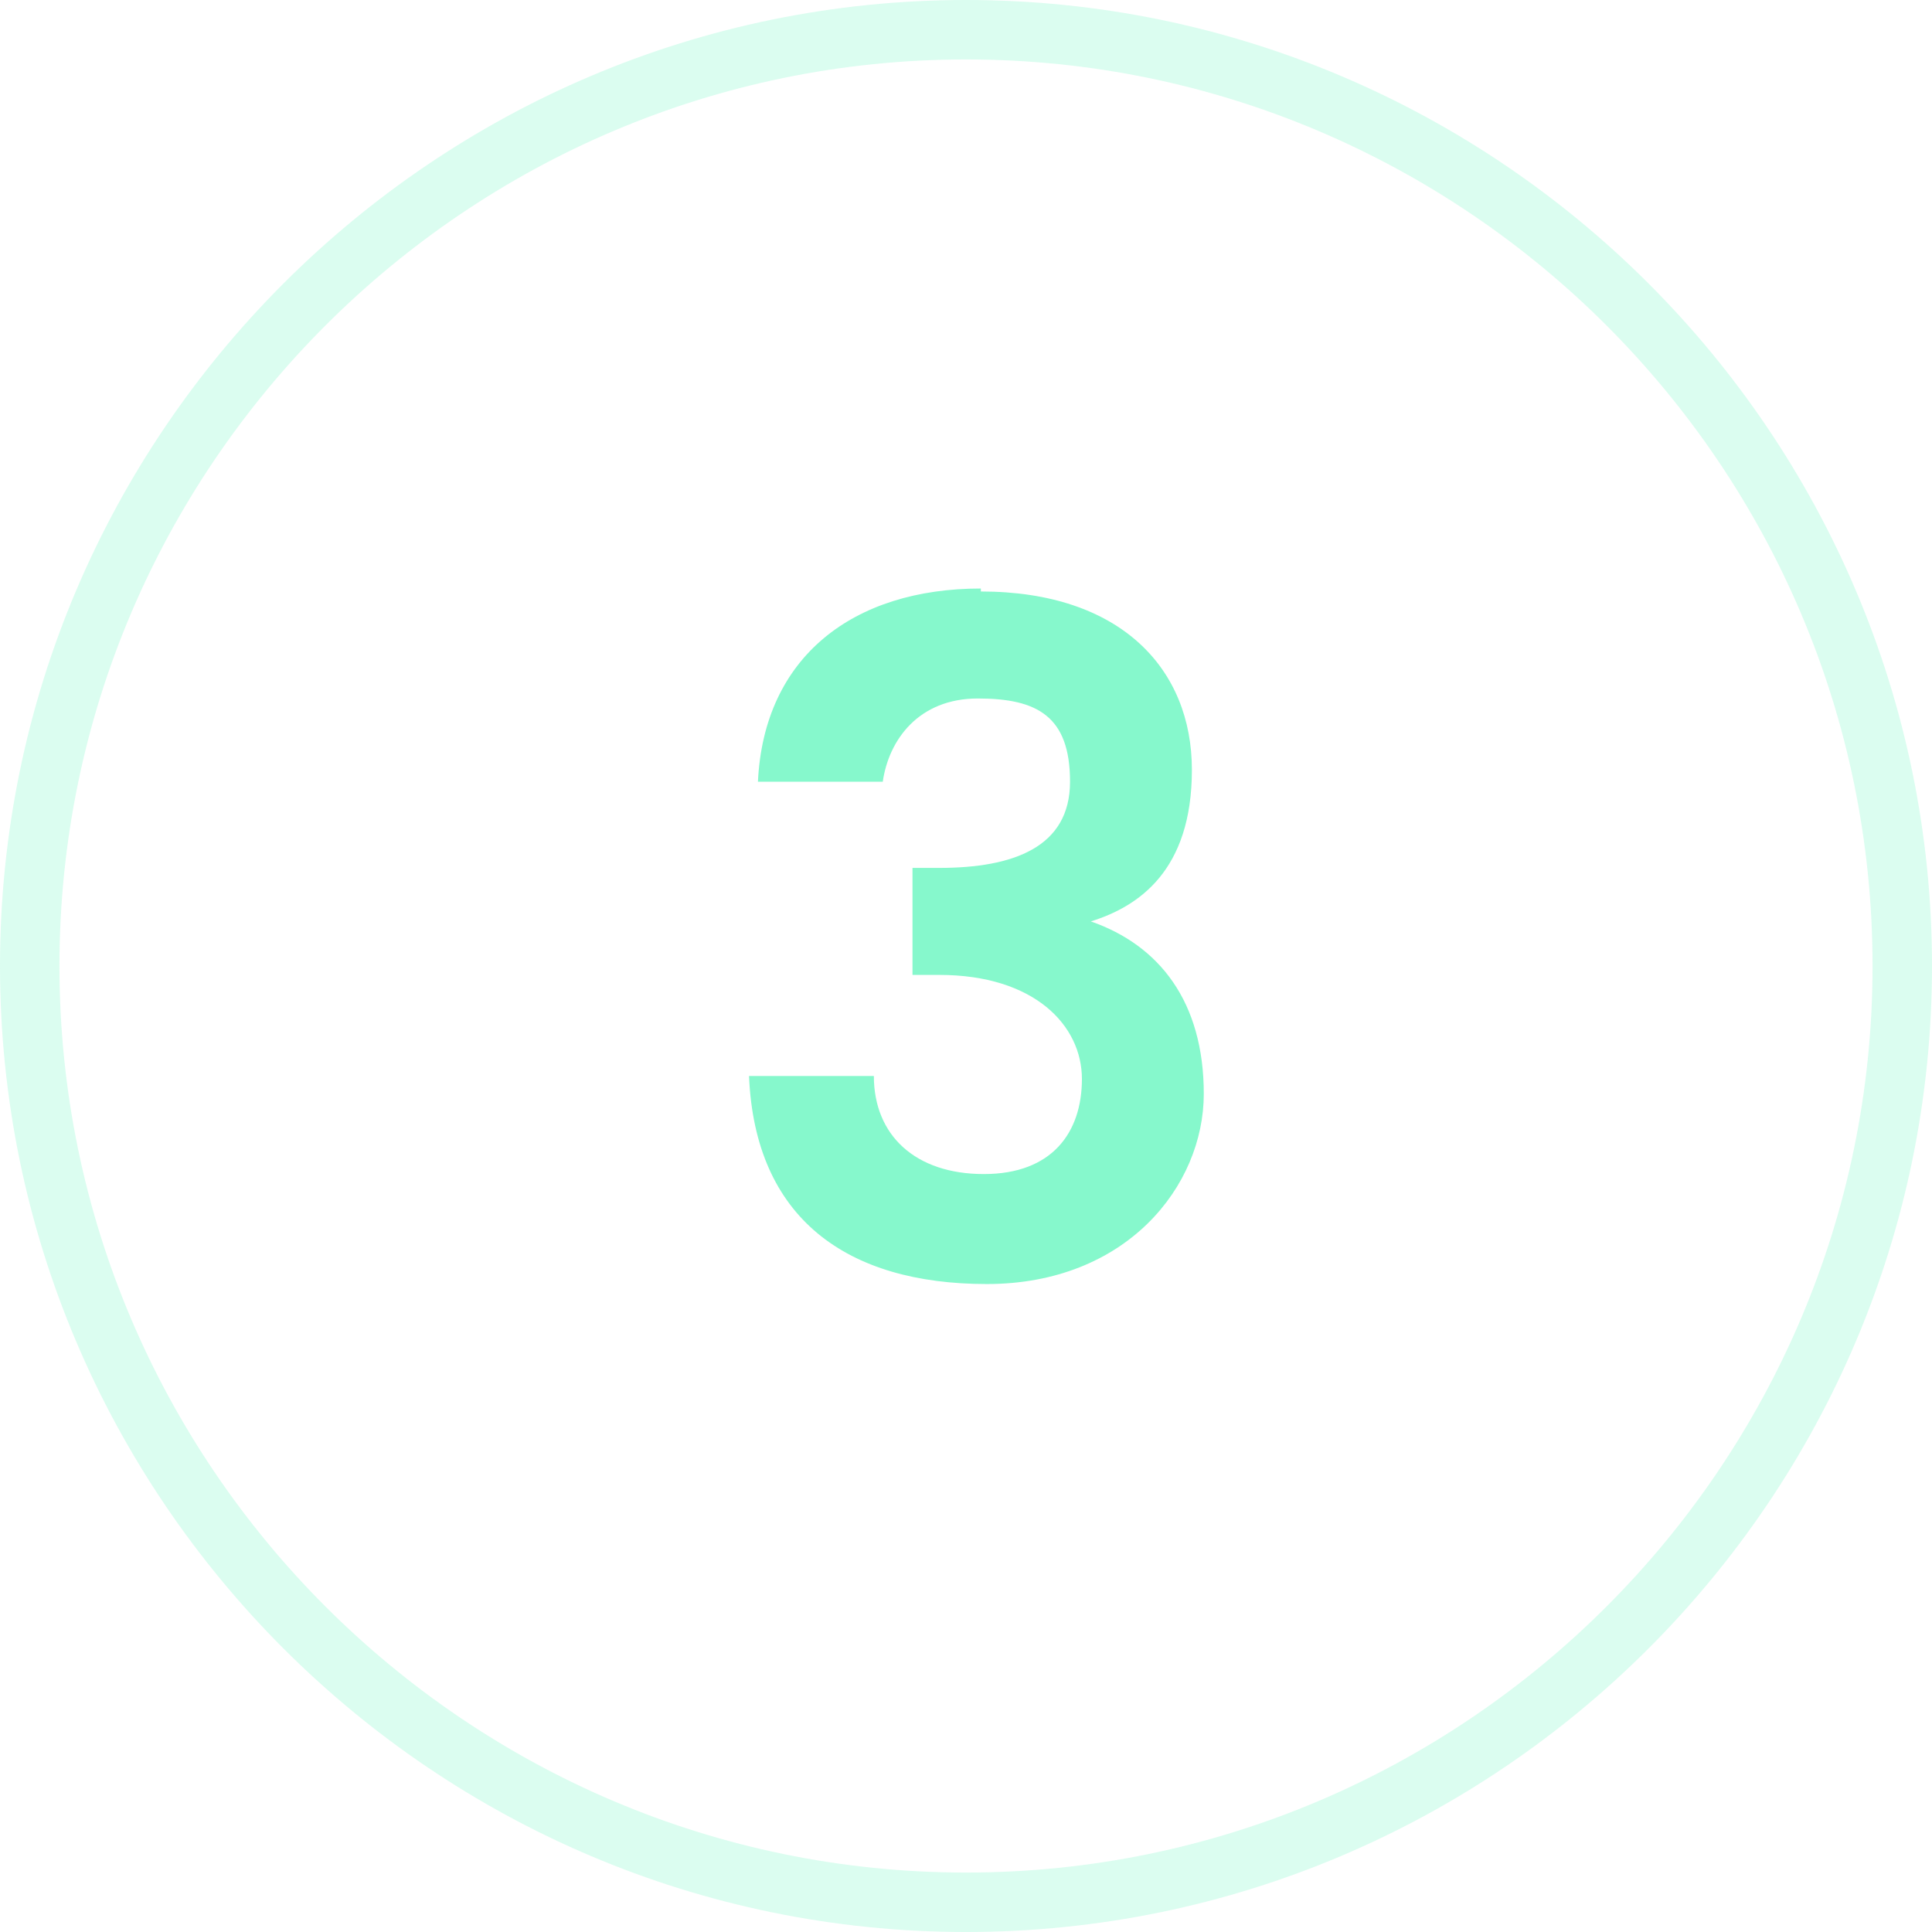 <?xml version="1.0" encoding="UTF-8"?>
<svg xmlns="http://www.w3.org/2000/svg" version="1.1" viewBox="0 0 65 65">
  <defs>
    <style>
      .cls-1 {
        isolation: isolate;
      }

      .cls-2 {
        opacity: .3;
      }

      .cls-3 {
        fill: #86f8cc;
      }
    </style>
  </defs>
  <!-- Generator: Adobe Illustrator 28.7.1, SVG Export Plug-In . SVG Version: 1.2.0 Build 142)  -->
  <g>
    <g id="Layer_1">
      <g id="_3">
        <g id="_3-2" class="cls-1">
          <g class="cls-1">
            <path class="cls-3" d="M33,19.9c4.7,0,7.1,2.6,7.1,6s-1.8,4.6-3.4,5.1h0c2.3.8,3.8,2.7,3.8,5.8s-2.6,6.4-7.3,6.4-7.8-2.2-8-7h4.2c0,2,1.4,3.3,3.7,3.3s3.3-1.4,3.3-3.2-1.6-3.5-4.8-3.5h-.9v-3.6h.9c2.5,0,4.4-.7,4.4-2.9s-1.1-2.8-3.1-2.8-3,1.4-3.2,2.8h-4.2c.2-4.2,3.2-6.5,7.5-6.5Z"/>
          </g>
        </g>
      </g>
      <g class="cls-2">
        <path class="cls-3" d="M32.5,65C14.6,65,0,50.4,0,32.5S14.6,0,32.5,0s32.5,14.6,32.5,32.5-14.6,32.5-32.5,32.5ZM32.5,2C15.7,2,2,15.7,2,32.5s13.7,30.5,30.5,30.5,30.5-13.7,30.5-30.5S49.3,2,32.5,2Z"/>
      </g>
    </g>
  </g>
</svg>